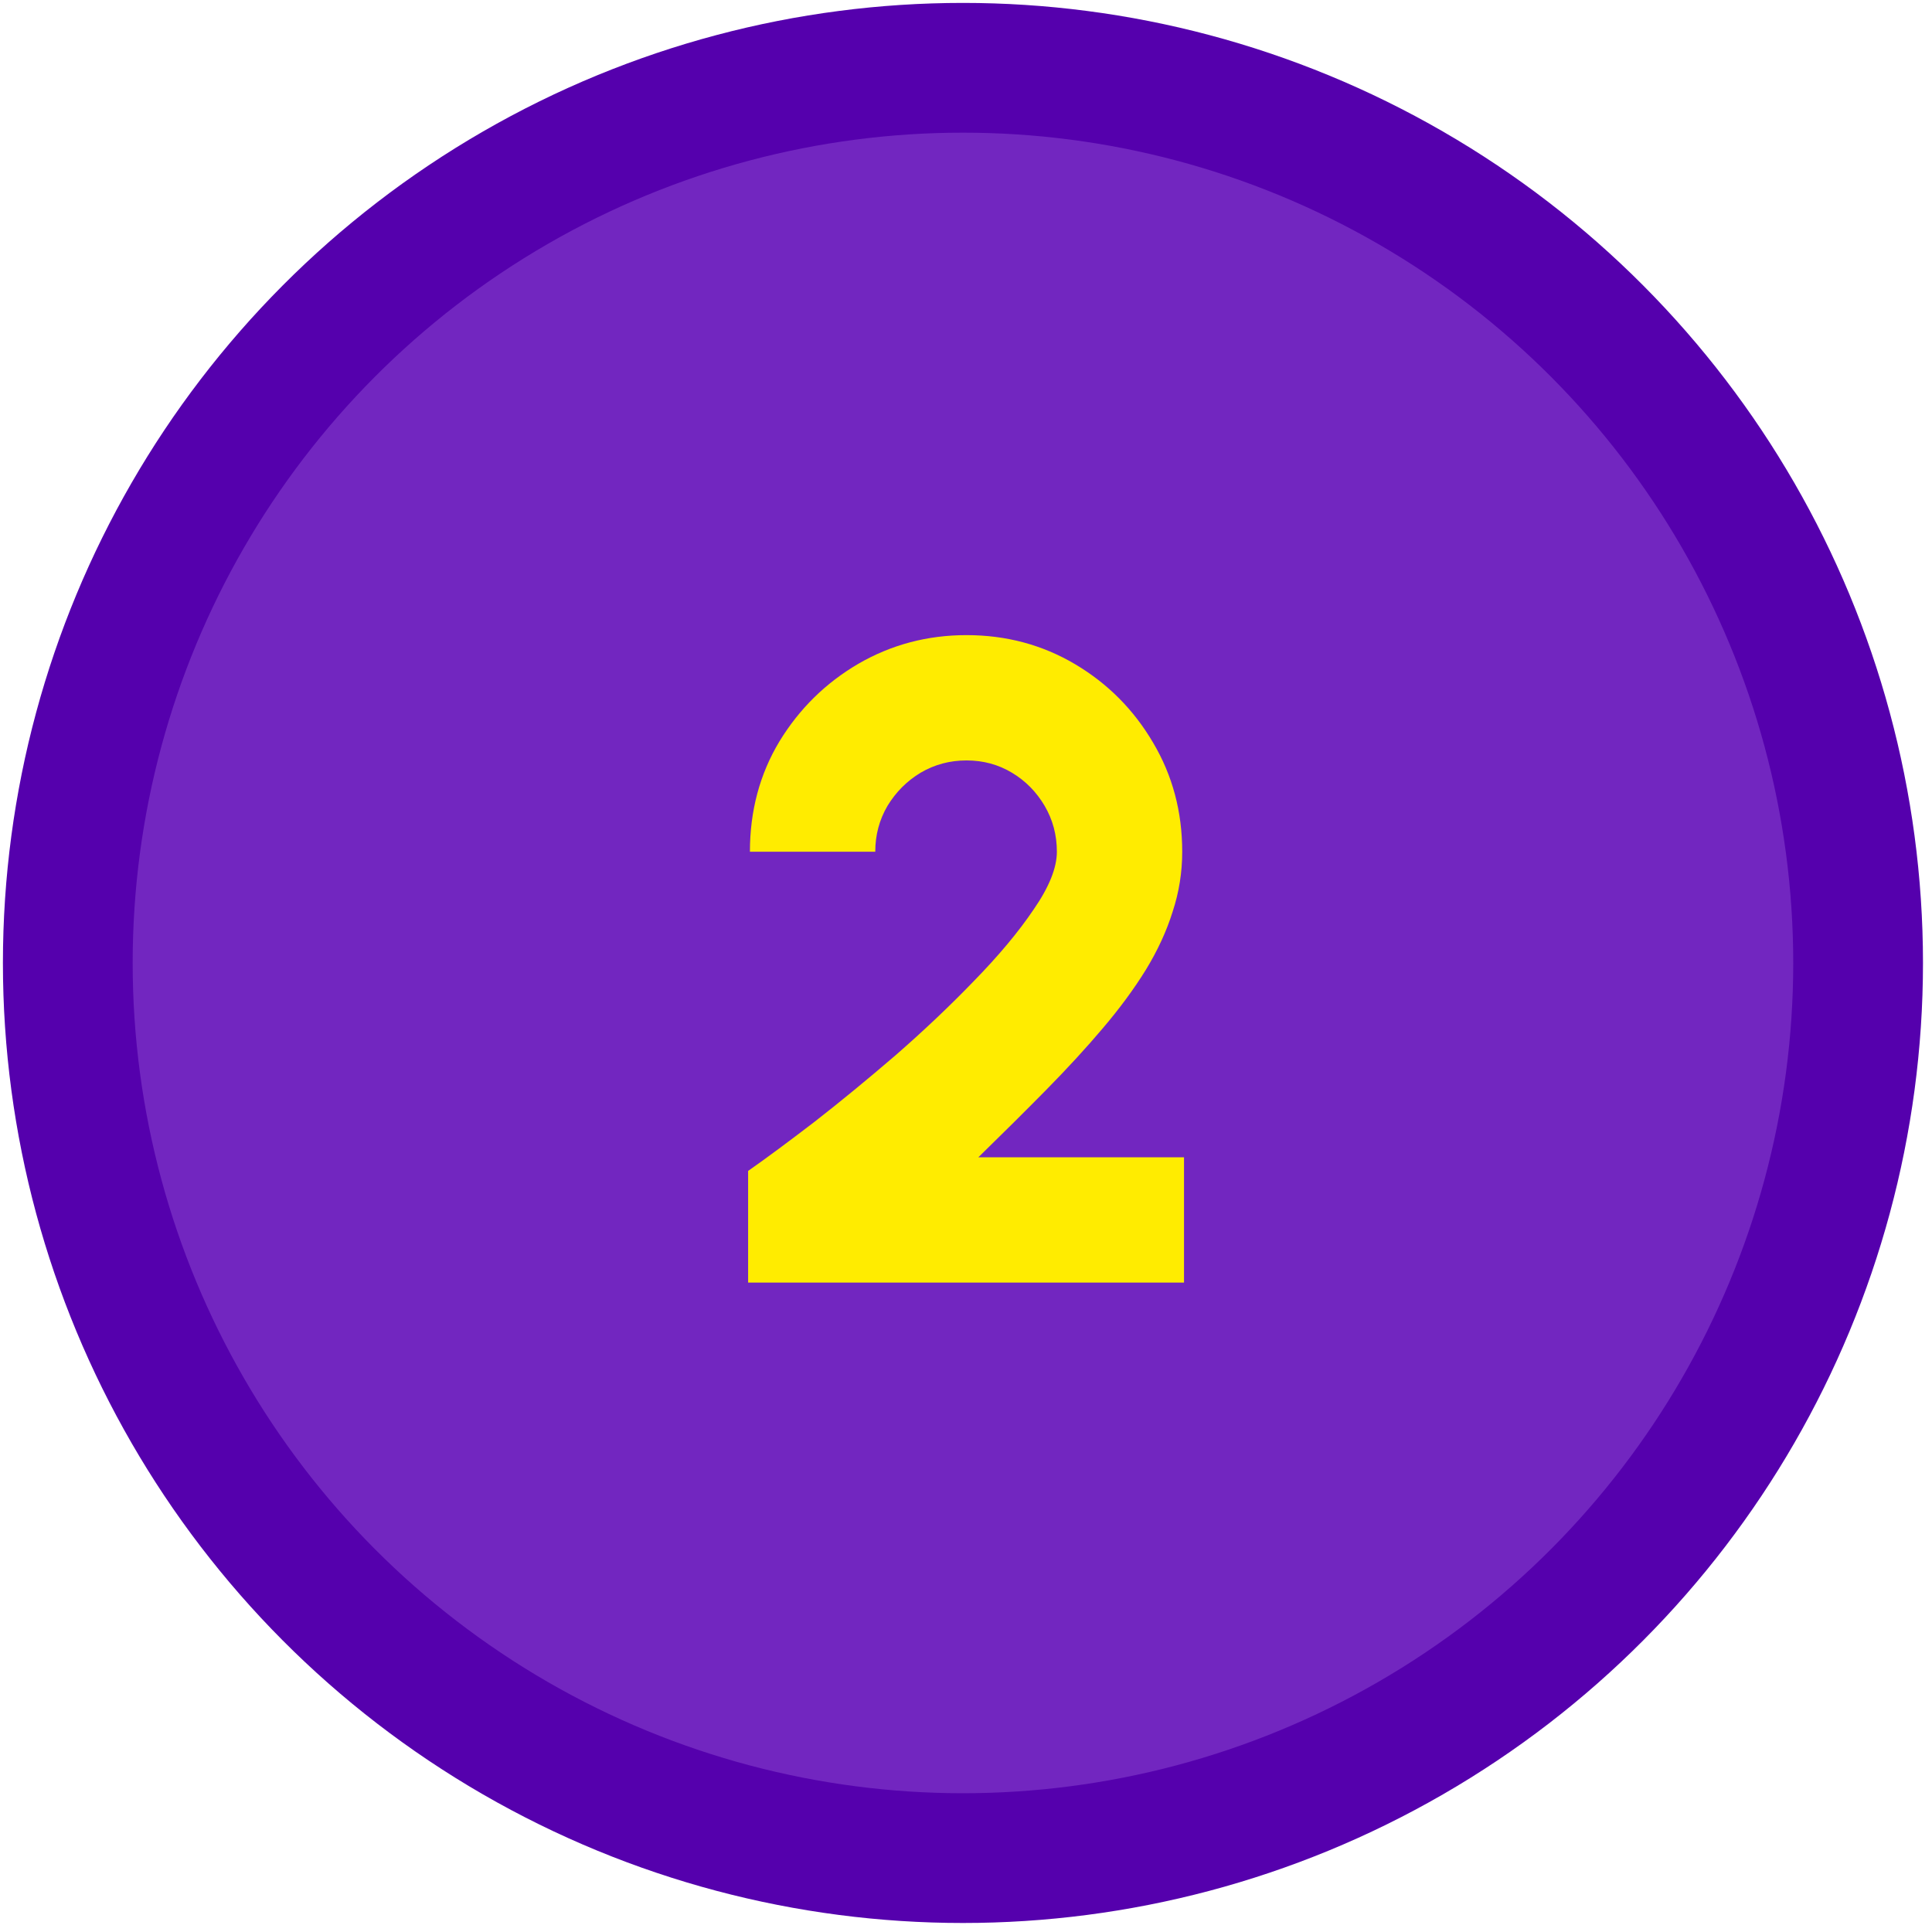 <svg xmlns="http://www.w3.org/2000/svg" width="57" height="57" viewBox="0 0 57 57" fill="none"><circle cx="28.41" cy="28.41" r="26.41" fill="#7226C0" stroke="#5500AD" stroke-width="3.828"></circle><path d="M22.072 37.841V34.546C22.608 34.171 23.259 33.688 24.028 33.099C24.796 32.501 25.595 31.844 26.426 31.13C27.256 30.406 28.029 29.674 28.743 28.933C29.467 28.191 30.052 27.49 30.498 26.829C30.954 26.169 31.181 25.601 31.181 25.128C31.181 24.637 31.061 24.186 30.82 23.775C30.578 23.364 30.257 23.038 29.855 22.797C29.453 22.556 29.007 22.435 28.515 22.435C28.024 22.435 27.573 22.556 27.162 22.797C26.761 23.038 26.434 23.364 26.184 23.775C25.943 24.186 25.823 24.637 25.823 25.128H22.125C22.125 23.922 22.416 22.837 22.996 21.873C23.585 20.908 24.363 20.145 25.327 19.582C26.3 19.019 27.363 18.738 28.515 18.738C29.685 18.738 30.753 19.024 31.717 19.595C32.682 20.167 33.45 20.939 34.021 21.913C34.593 22.878 34.879 23.949 34.879 25.128C34.879 25.735 34.785 26.325 34.597 26.896C34.419 27.468 34.155 28.04 33.807 28.611C33.459 29.174 33.035 29.75 32.534 30.339C32.043 30.92 31.485 31.527 30.86 32.161C30.244 32.786 29.578 33.447 28.864 34.144H34.932V37.841H22.072Z" fill="#FFEC00"></path></svg>